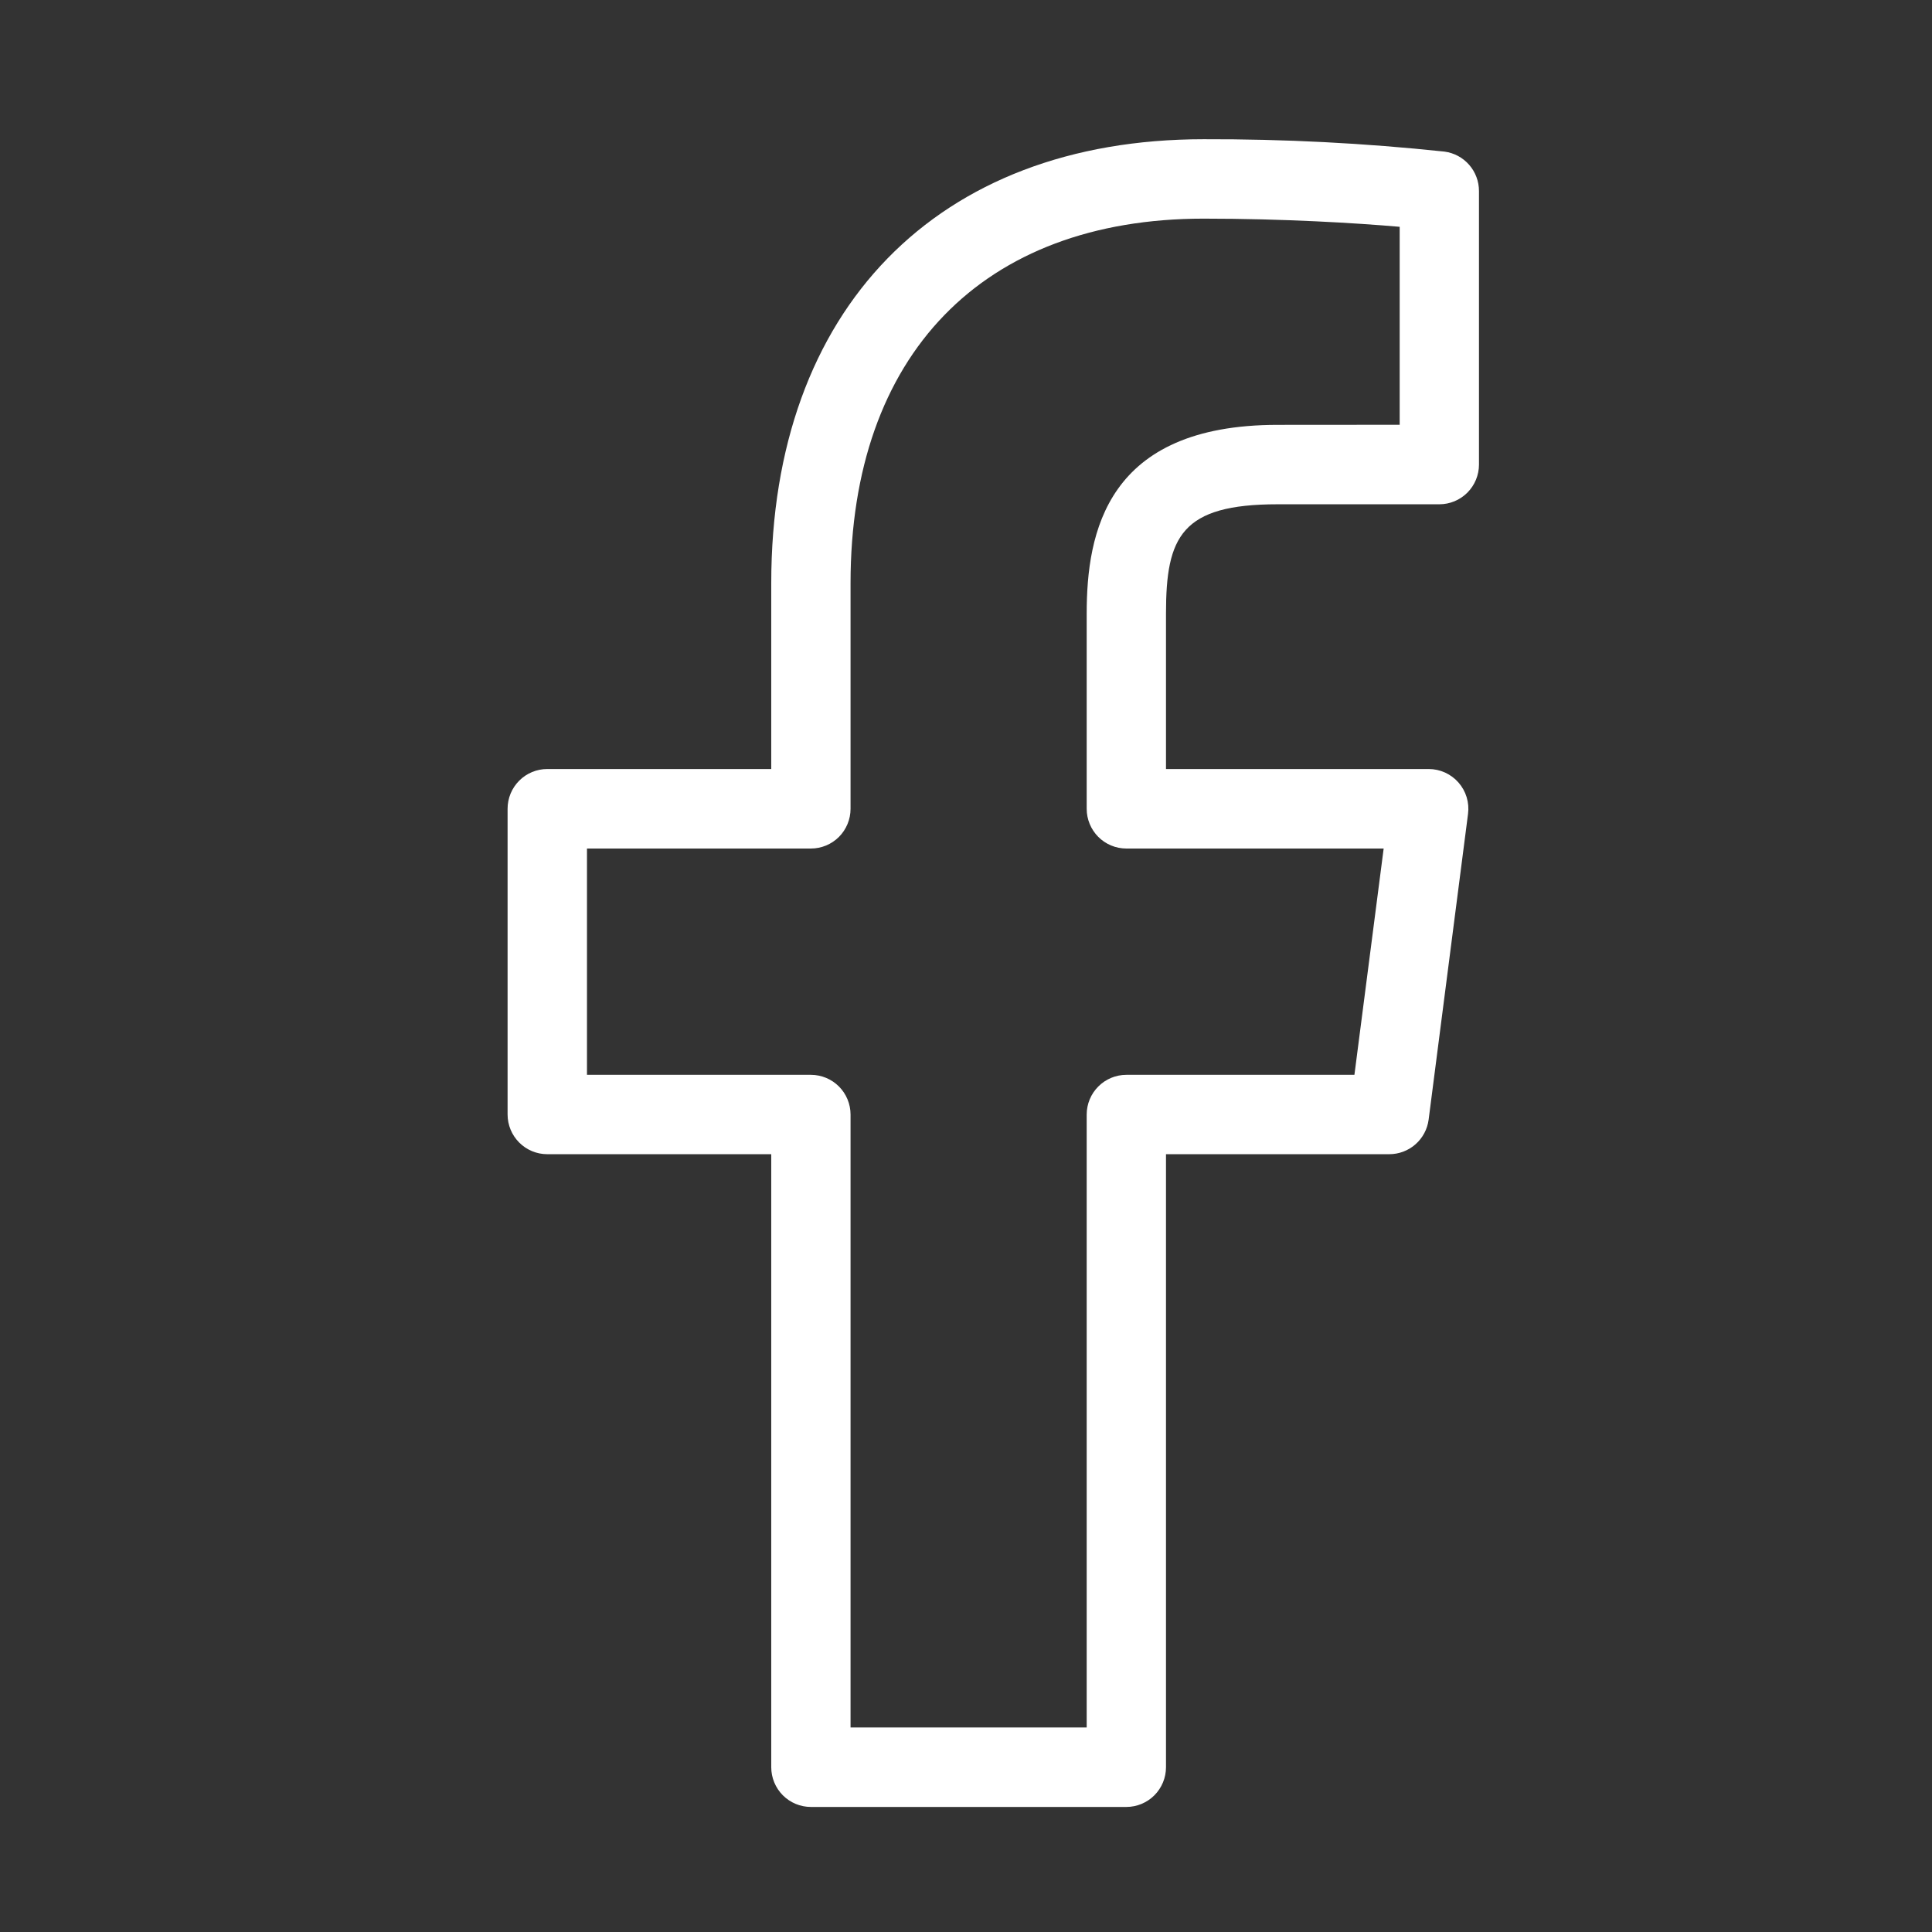 <?xml version="1.0" encoding="UTF-8"?> <svg xmlns="http://www.w3.org/2000/svg" width="66" height="66" viewBox="0 0 66 66" fill="none"><rect x="0" y="0" width="66" height="66" fill="#333333" stroke="none"/> <path d="M49.346 5.179C46.613 4.889 43.867 4.748 41.119 4.756C32.009 4.756 26.347 10.567 26.347 19.921V26.271H18.695C18.335 26.271 17.991 26.414 17.737 26.669C17.483 26.923 17.34 27.268 17.34 27.628V38.072C17.34 38.432 17.483 38.777 17.737 39.031C17.991 39.286 18.335 39.429 18.695 39.429H26.347V60.371C26.347 60.731 26.49 61.076 26.744 61.331C26.998 61.585 27.343 61.728 27.702 61.728H38.478C38.837 61.728 39.181 61.585 39.435 61.331C39.689 61.076 39.832 60.731 39.832 60.371V39.429H47.46C47.789 39.429 48.107 39.309 48.354 39.092C48.601 38.875 48.761 38.575 48.804 38.249L50.15 27.804C50.175 27.613 50.159 27.418 50.103 27.233C50.047 27.049 49.952 26.878 49.825 26.733C49.698 26.588 49.541 26.472 49.366 26.392C49.19 26.312 48.999 26.271 48.807 26.271H39.832V20.957C39.832 18.326 40.36 17.227 43.646 17.227H49.17C49.529 17.227 49.873 17.084 50.127 16.83C50.381 16.575 50.524 16.23 50.524 15.871V6.525C50.524 6.196 50.405 5.878 50.188 5.63C49.971 5.382 49.672 5.222 49.346 5.179ZM47.815 14.511L43.644 14.514C37.8 14.514 37.123 18.193 37.123 20.957V27.631C37.123 27.99 37.266 28.334 37.519 28.589C37.772 28.843 38.116 28.986 38.475 28.987H47.268L46.269 36.718H38.478C38.118 36.718 37.774 36.861 37.52 37.116C37.266 37.37 37.123 37.715 37.123 38.075V59.012H29.056V38.075C29.056 37.715 28.913 37.37 28.66 37.116C28.405 36.861 28.061 36.718 27.702 36.718H20.052V28.987H27.702C28.061 28.987 28.405 28.844 28.66 28.59C28.913 28.335 29.056 27.99 29.056 27.631V19.921C29.056 12.124 33.566 7.469 41.119 7.469C43.852 7.469 46.32 7.618 47.815 7.748V14.511Z" fill="white"></path> </svg> 